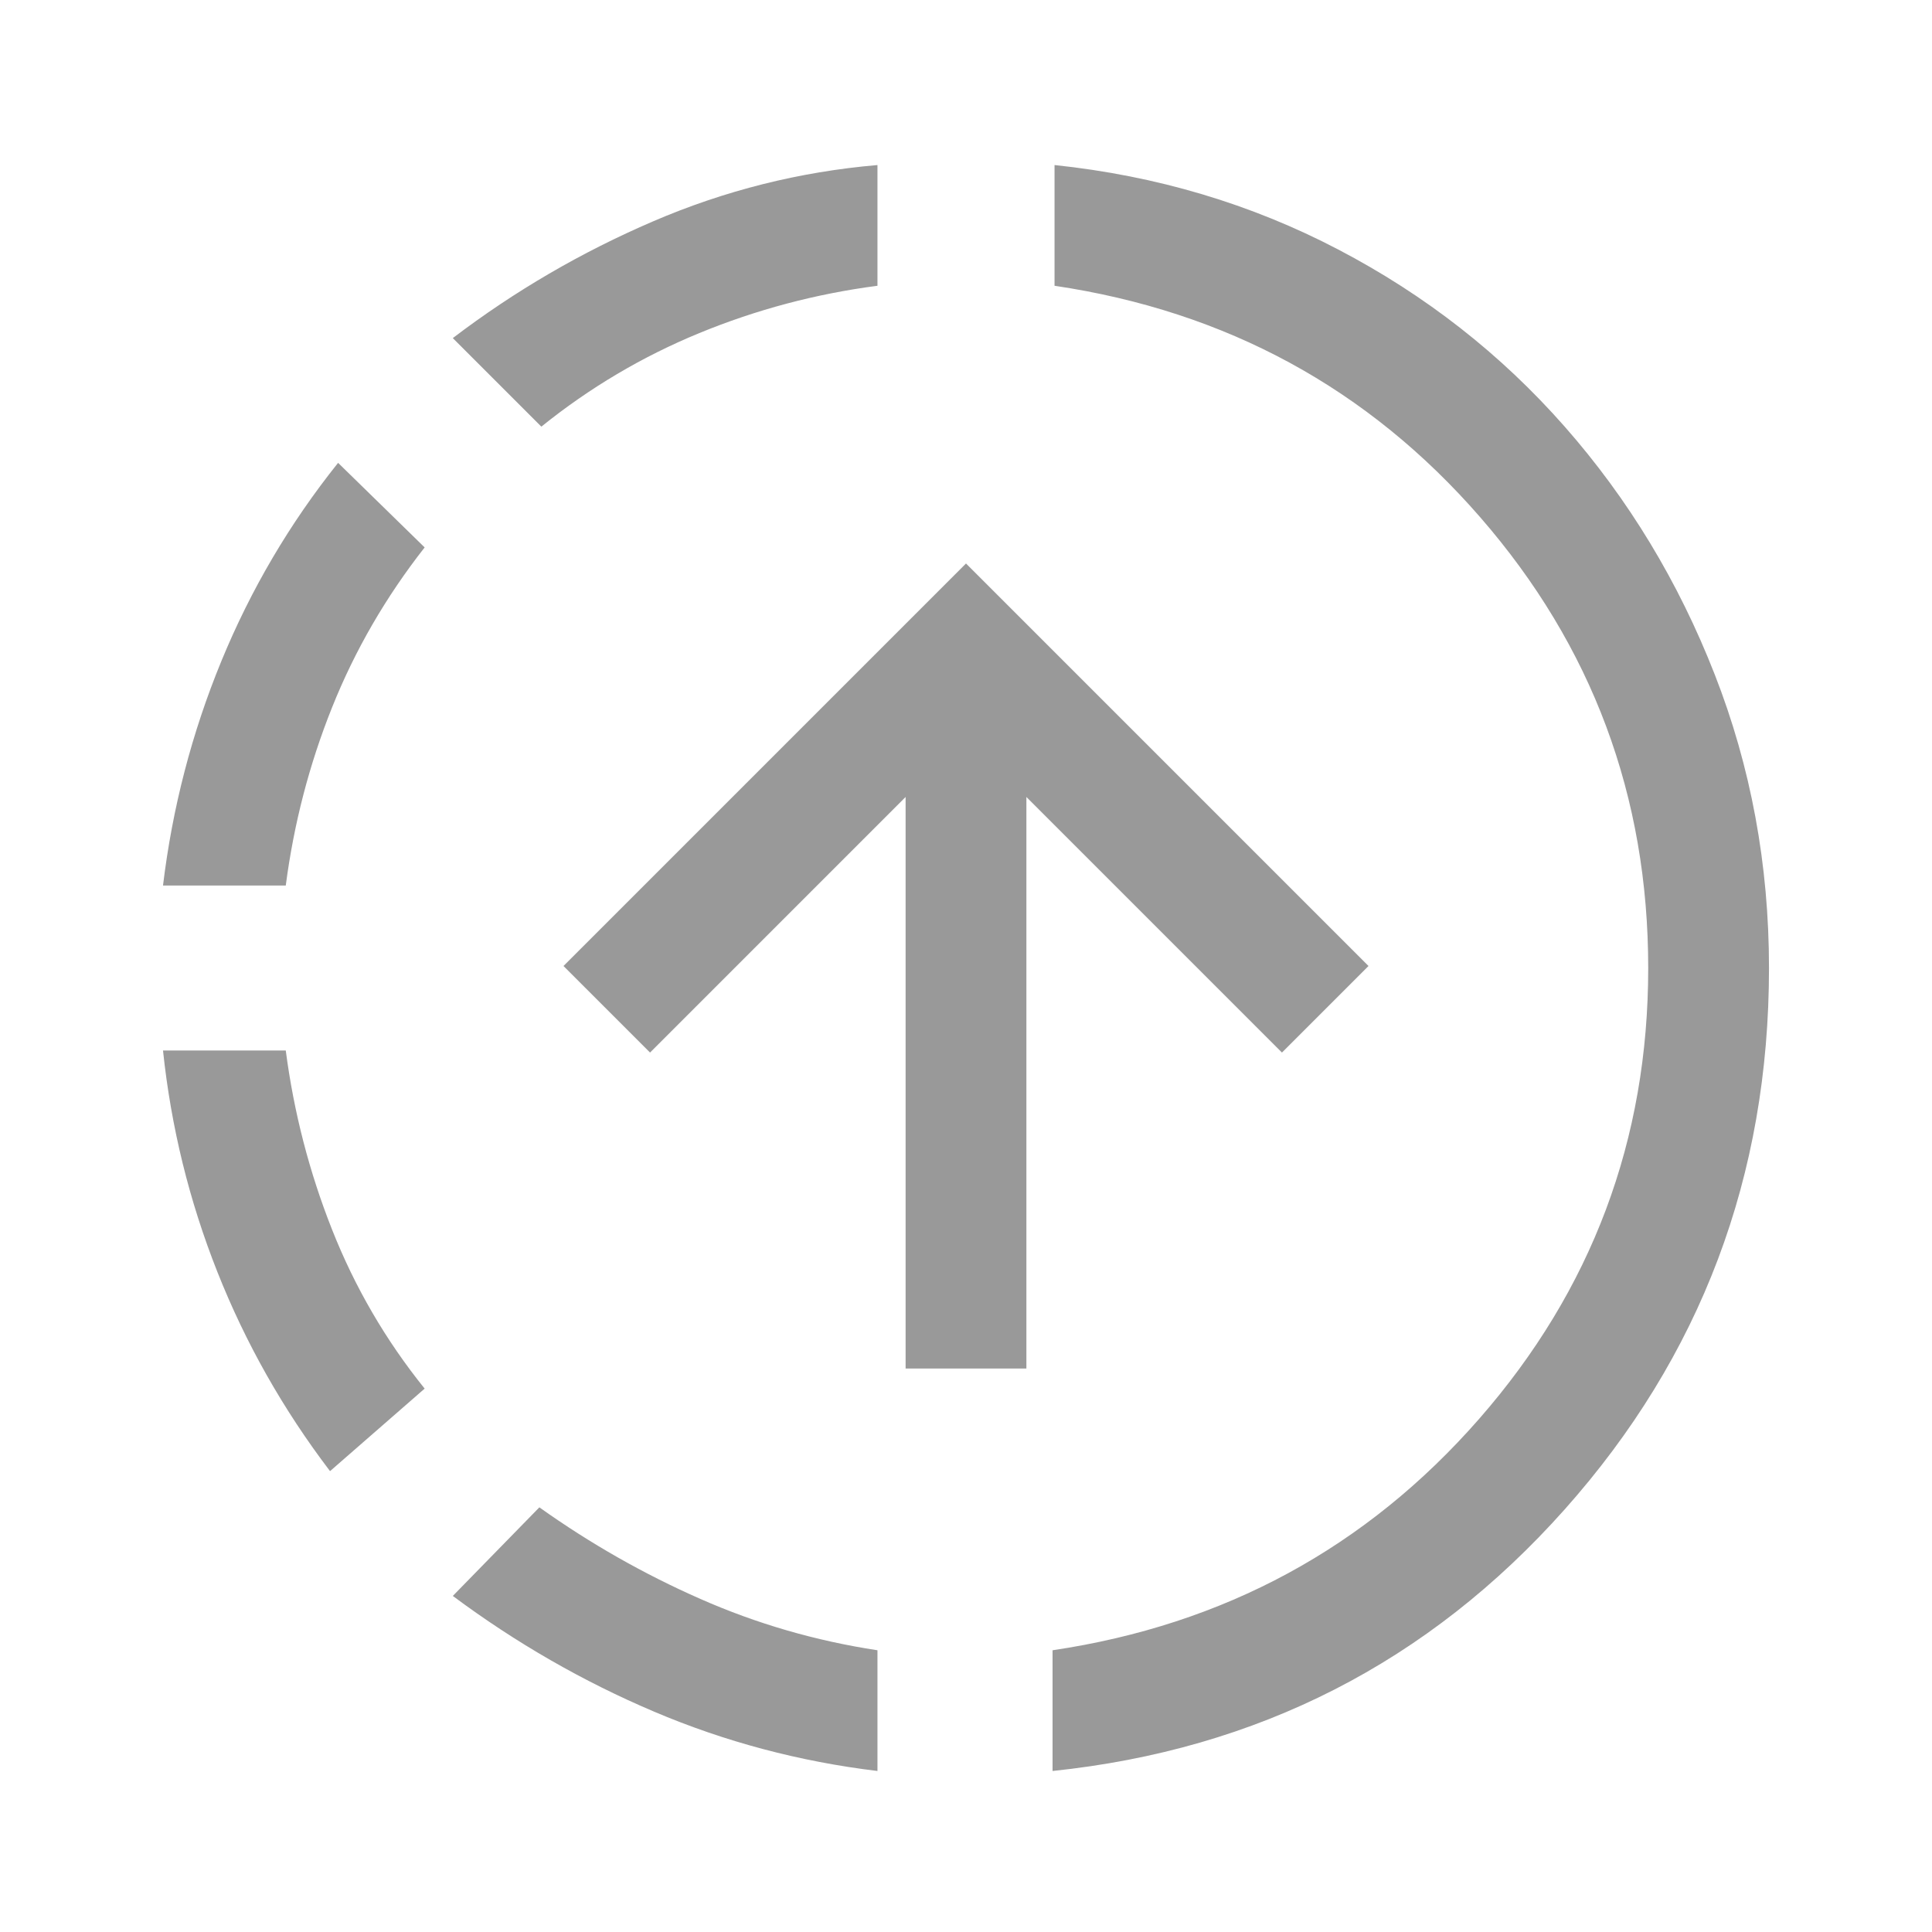 <svg width="35" height="35" viewBox="0 0 35 35" fill="none" xmlns="http://www.w3.org/2000/svg">
<path d="M19.104 2.99C20.951 3.184 22.665 3.694 24.245 4.521C25.825 5.347 27.192 6.417 28.346 7.729C29.501 9.042 30.406 10.537 31.062 12.214C31.719 13.891 32.047 15.665 32.047 17.537C32.047 21.304 30.813 24.573 28.346 27.344C25.879 30.115 22.787 31.695 19.068 32.083L19.068 29.896C22.179 29.434 24.755 28.037 26.797 25.703C28.838 23.37 29.859 20.648 29.859 17.537C29.859 14.425 28.845 11.703 26.815 9.37C24.786 7.037 22.215 5.639 19.104 5.177L19.104 2.99ZM17.5 10.208L24.792 17.5L23.224 19.068L18.594 14.438L18.594 24.792L16.406 24.792L16.406 14.438L11.776 19.068L10.208 17.5L17.5 10.208ZM15.896 2.99L15.896 5.177C14.778 5.323 13.702 5.609 12.669 6.034C11.636 6.459 10.682 7.024 9.807 7.729L8.203 6.125C9.321 5.274 10.53 4.569 11.831 4.01C13.131 3.451 14.486 3.111 15.896 2.99ZM9.771 27.307C10.694 27.964 11.667 28.517 12.688 28.966C13.708 29.416 14.778 29.726 15.896 29.896L15.896 32.083C14.486 31.913 13.137 31.555 11.849 31.008C10.561 30.461 9.345 29.762 8.203 28.912L9.771 27.307ZM6.125 8.385L7.693 9.917C6.988 10.816 6.429 11.782 6.016 12.815C5.602 13.848 5.323 14.924 5.177 16.042L2.953 16.042C3.123 14.632 3.476 13.277 4.01 11.977C4.545 10.676 5.25 9.479 6.125 8.385ZM5.177 19.031C5.323 20.149 5.602 21.231 6.016 22.276C6.429 23.321 6.988 24.281 7.693 25.156L5.979 26.651C5.128 25.533 4.448 24.33 3.938 23.042C3.427 21.753 3.099 20.417 2.953 19.031L5.177 19.031Z" fill="#999999"/>
</svg>
